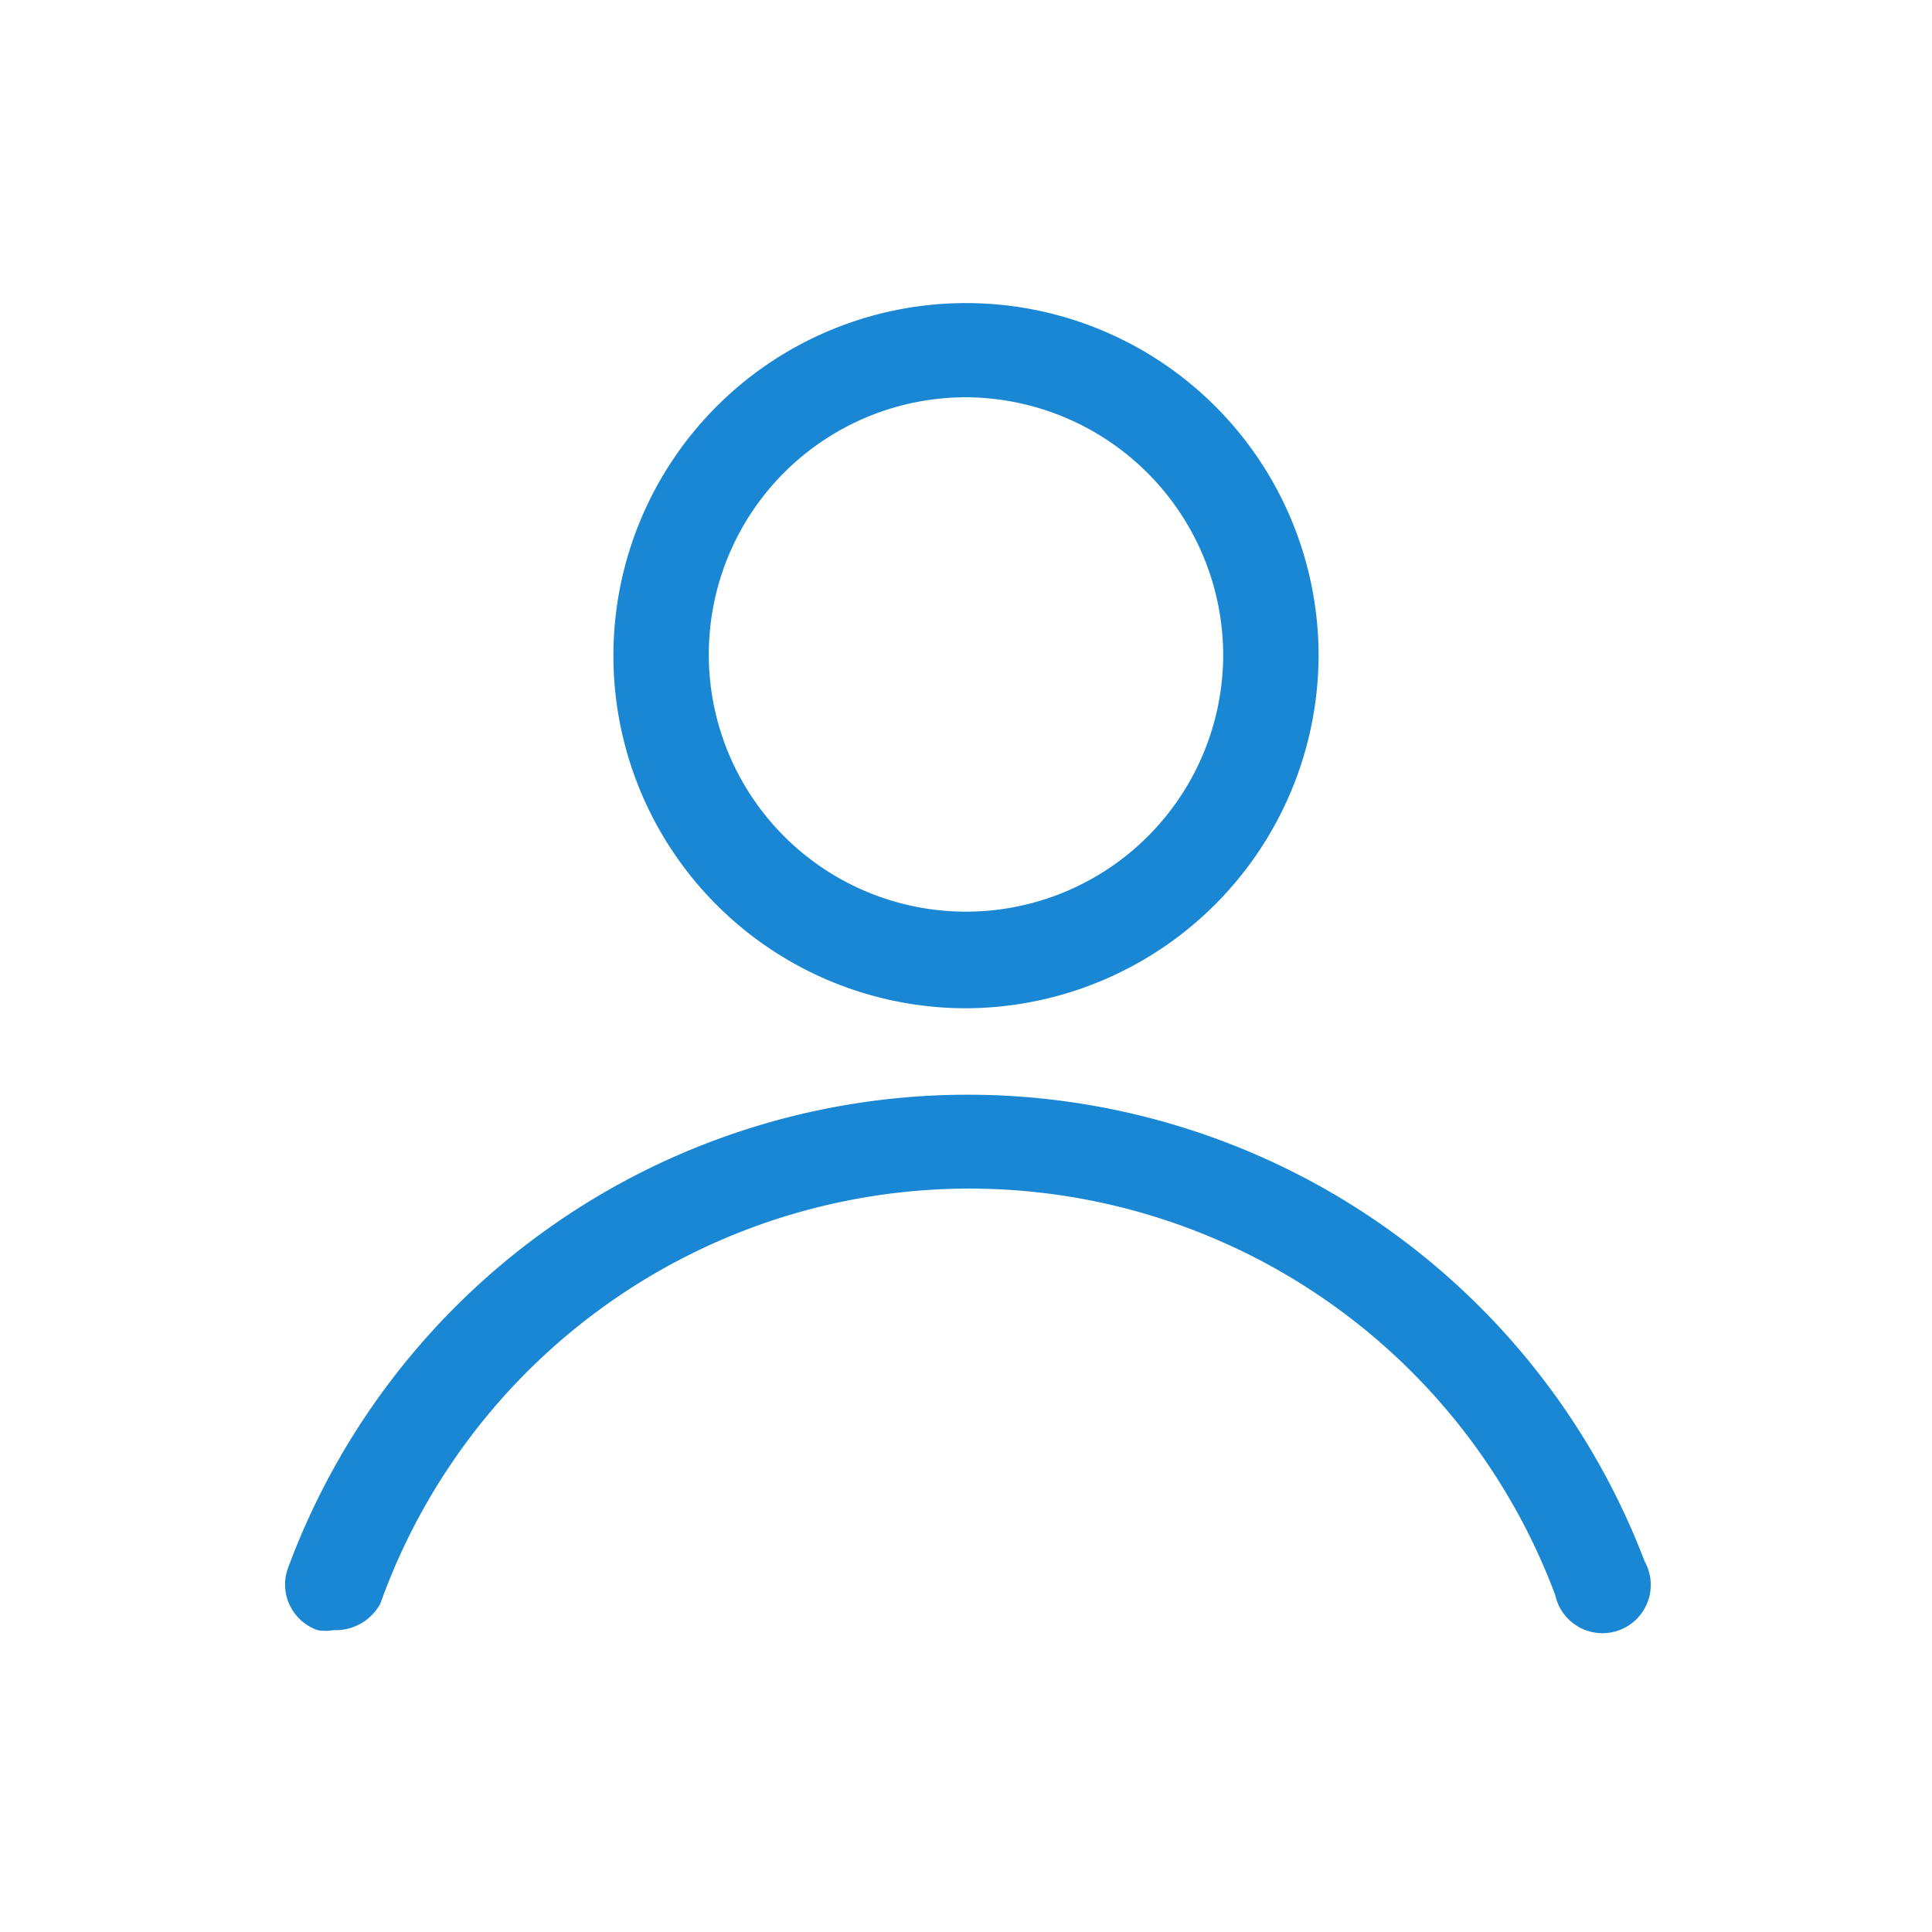 <svg id="Layer_1" data-name="Layer 1" xmlns="http://www.w3.org/2000/svg" viewBox="0 0 16 16"><defs><style>.cls-1{fill:#1987d3;}</style></defs><title>username</title><path class="cls-1" d="M2.76,13.5a.36.36,0,0,1-.13,0A.4.4,0,0,1,2.38,13a6,6,0,0,1,11.24-.07.4.4,0,1,1-.74.28,5.18,5.18,0,0,0-9.73.07A.42.42,0,0,1,2.76,13.5Z"/><path class="cls-1" d="M8,8.35a2.92,2.92,0,1,1,2.92-2.92A2.93,2.93,0,0,1,8,8.35ZM8,3.29a2.13,2.13,0,1,0,2.13,2.13A2.14,2.14,0,0,0,8,3.29Z"/></svg>